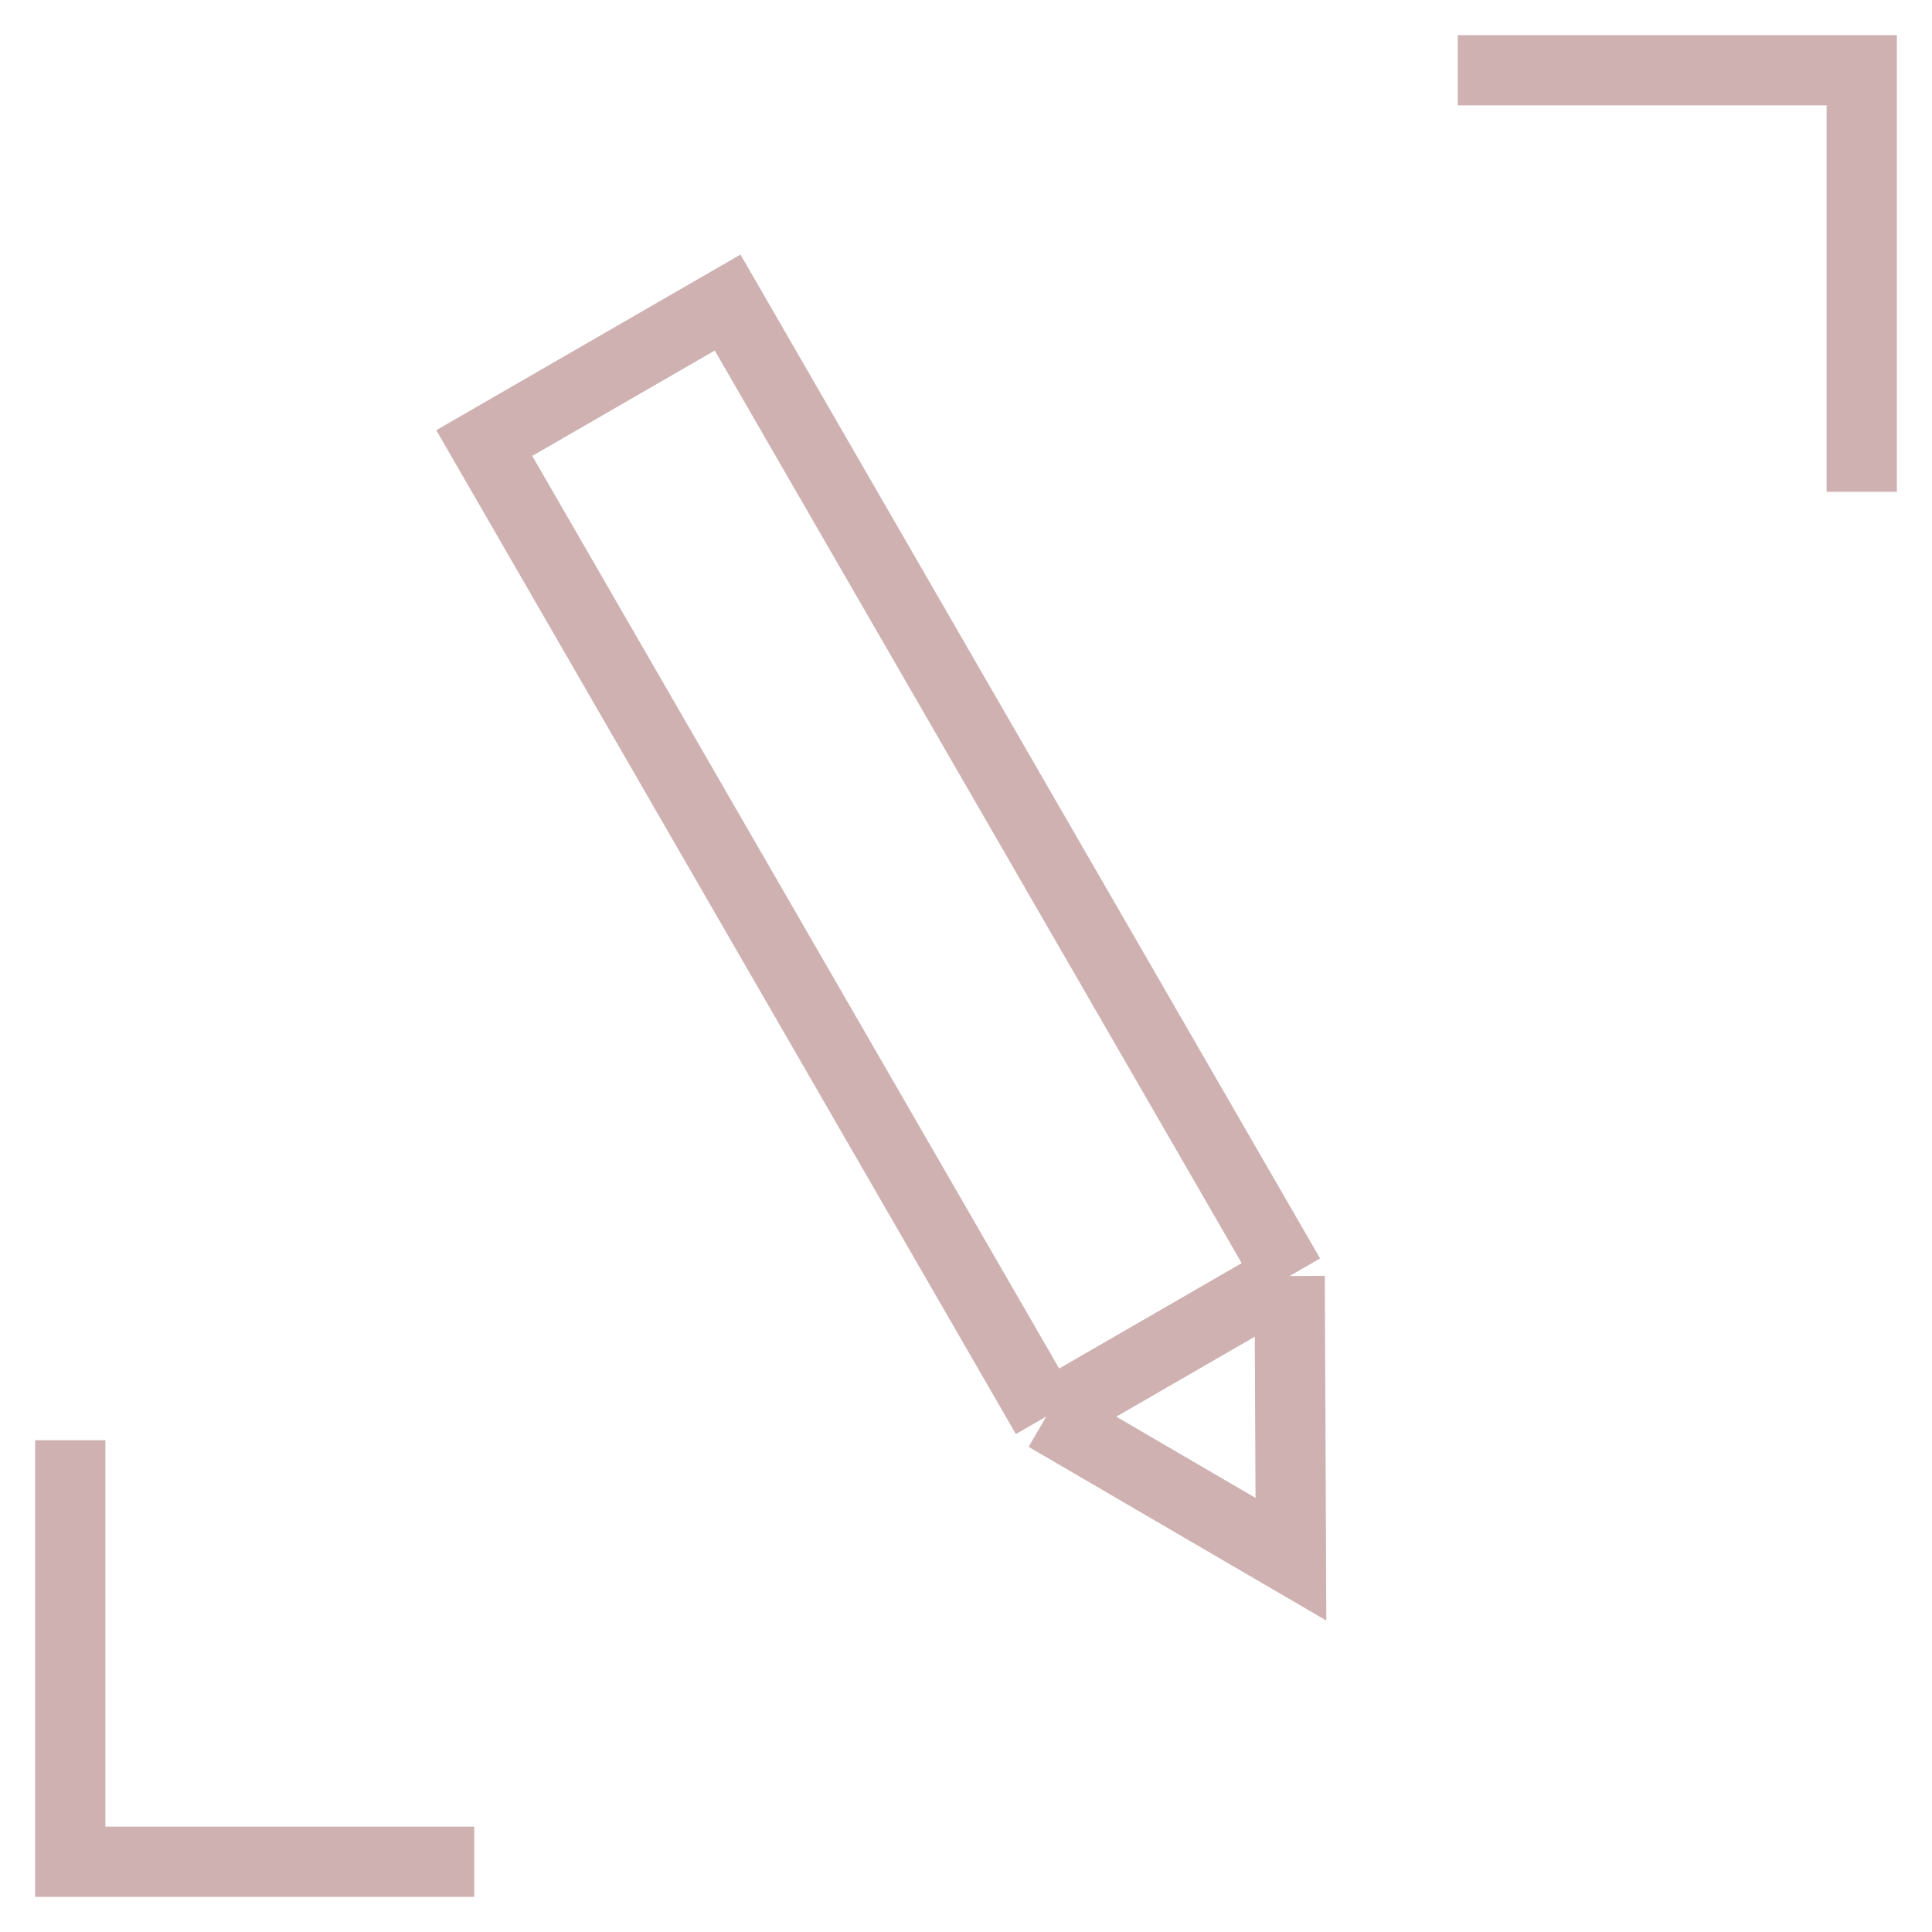 <svg width="55" height="55" viewBox="0 0 55 55" fill="none" xmlns="http://www.w3.org/2000/svg">
<path d="M29.786 40.325L13.786 12.613L20.714 8.613L36.714 36.325M29.786 40.325L36.714 36.325M29.786 40.325L36.75 44.388L36.714 36.325" stroke="#CFB1B1" stroke-width="2"/>
<path d="M53 14L53 2L41.5 2" stroke="#CFB1B1" stroke-width="2"/>
<path d="M2 41L2 53L13.5 53" stroke="#CFB1B1" stroke-width="2"/>
</svg>
